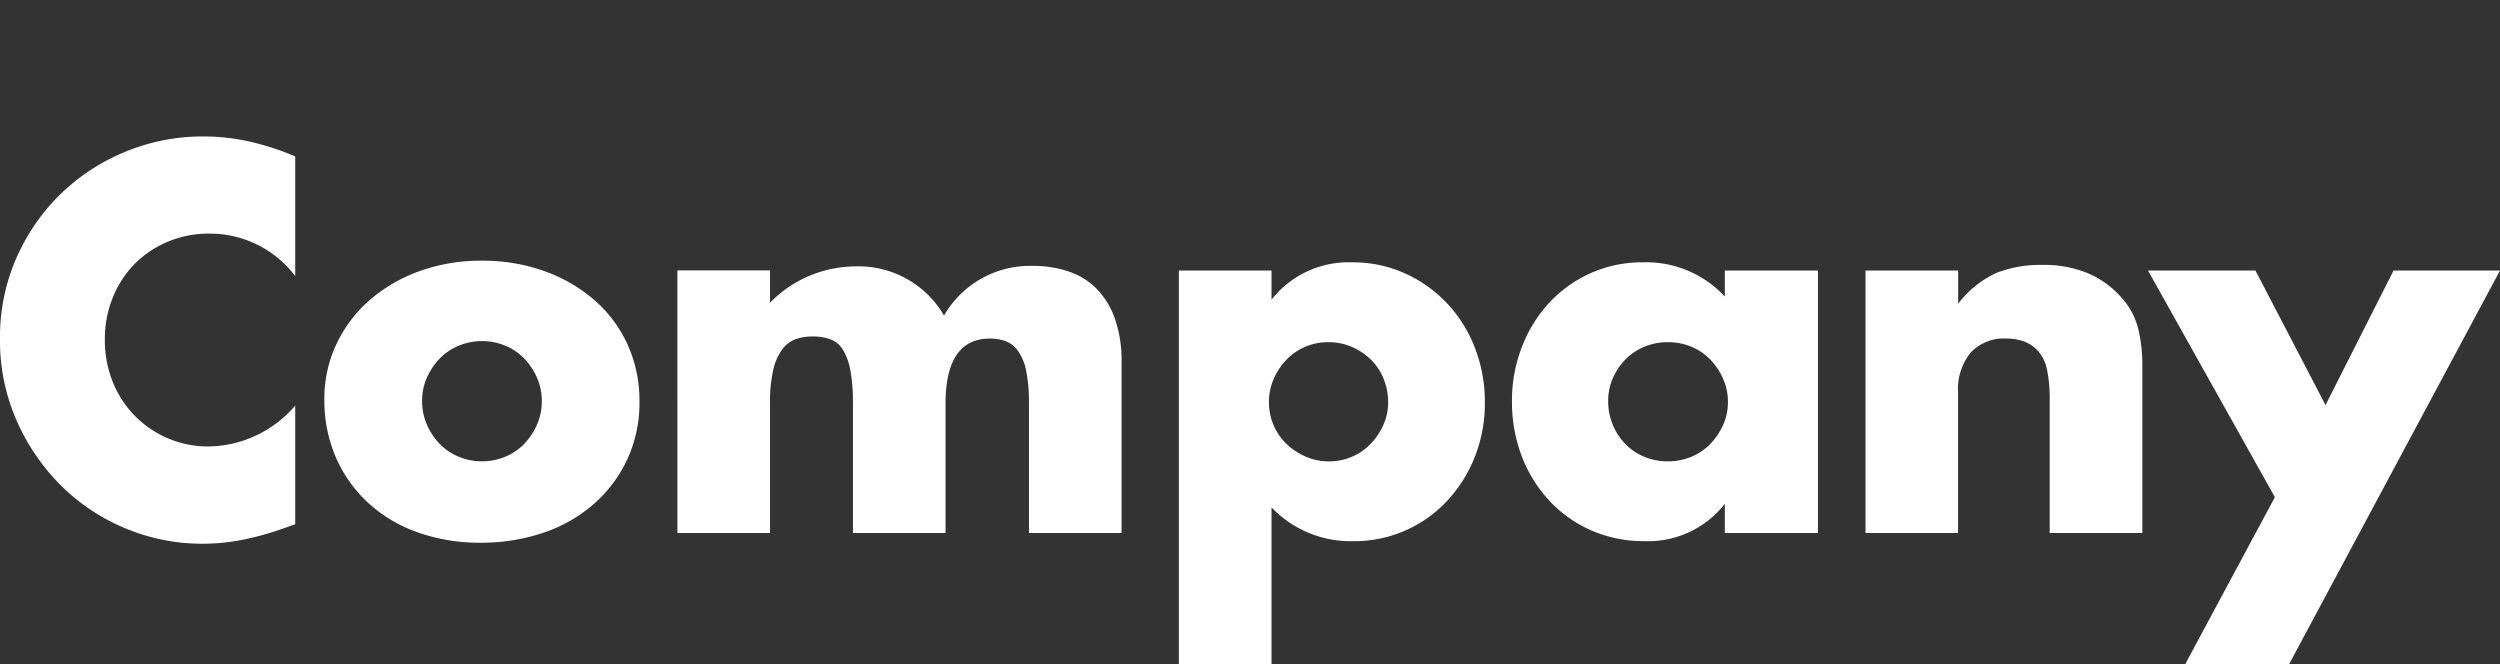 <svg xmlns="http://www.w3.org/2000/svg" width="234.528" height="62.288" viewBox="0 0 234.528 62.288">
  <rect x="0" y="0" width="234.528" height="62.288" fill="#333333" stroke="none"/>
  <g id="company" transform="translate(-1846.264 598)">
    <path id="パス_5790" data-name="パス 5790" d="M-88.488-24.1a10.04,10.04,0,0,0-8.064-3.984,9.864,9.864,0,0,0-3.912.768,9.52,9.52,0,0,0-3.1,2.088,9.614,9.614,0,0,0-2.04,3.144,10.321,10.321,0,0,0-.744,3.936,10.45,10.45,0,0,0,.744,3.984,9.691,9.691,0,0,0,2.064,3.168,9.675,9.675,0,0,0,3.1,2.112,9.57,9.57,0,0,0,3.84.768,10.894,10.894,0,0,0,8.112-3.84V-.816l-.96.336A27.776,27.776,0,0,1-93.48.648a19.538,19.538,0,0,1-3.7.36,18.634,18.634,0,0,1-7.176-1.416A18.763,18.763,0,0,1-110.4-4.392a19.82,19.82,0,0,1-4.2-6.1,18.592,18.592,0,0,1-1.584-7.7,18.5,18.5,0,0,1,1.56-7.656,19.055,19.055,0,0,1,4.176-6,19.1,19.1,0,0,1,6.072-3.936A18.934,18.934,0,0,1-97.128-37.2a19.852,19.852,0,0,1,4.248.456,25.768,25.768,0,0,1,4.392,1.416Zm11.9,11.664a5.58,5.58,0,0,0,.456,2.28,6.108,6.108,0,0,0,1.2,1.8,5.279,5.279,0,0,0,1.776,1.2,5.6,5.6,0,0,0,2.184.432,5.6,5.6,0,0,0,2.184-.432,5.279,5.279,0,0,0,1.776-1.2,6.108,6.108,0,0,0,1.2-1.8,5.46,5.46,0,0,0,.456-2.232,5.344,5.344,0,0,0-.456-2.184,6.108,6.108,0,0,0-1.2-1.8,5.279,5.279,0,0,0-1.776-1.2A5.6,5.6,0,0,0-70.968-18a5.6,5.6,0,0,0-2.184.432,5.279,5.279,0,0,0-1.776,1.2,6.2,6.2,0,0,0-1.2,1.776A5.179,5.179,0,0,0-76.584-12.432Zm-9.168-.1a11.982,11.982,0,0,1,1.1-5.112,12.556,12.556,0,0,1,3.072-4.128,14.607,14.607,0,0,1,4.68-2.76,16.89,16.89,0,0,1,5.928-1.008,17.115,17.115,0,0,1,5.88.984,14.555,14.555,0,0,1,4.7,2.736,12.273,12.273,0,0,1,3.1,4.176,12.761,12.761,0,0,1,1.1,5.352,12.53,12.53,0,0,1-1.128,5.352,12.7,12.7,0,0,1-3.1,4.176A13.866,13.866,0,0,1-65.136-.048a18.072,18.072,0,0,1-5.976.96,17.294,17.294,0,0,1-5.856-.96A13.516,13.516,0,0,1-81.6-2.784a12.7,12.7,0,0,1-3.048-4.248A13.33,13.33,0,0,1-85.752-12.528Zm33.12-12.1h8.688V-21.6a11.236,11.236,0,0,1,7.968-3.408A9.266,9.266,0,0,1-27.624-20.4a9.315,9.315,0,0,1,8.352-4.656,10.4,10.4,0,0,1,3.264.5,6.706,6.706,0,0,1,2.64,1.584,7.579,7.579,0,0,1,1.752,2.808,11.927,11.927,0,0,1,.648,4.176V0h-8.688V-12.144a14.706,14.706,0,0,0-.264-3.072,4.853,4.853,0,0,0-.768-1.872A2.543,2.543,0,0,0-21.864-18a4.25,4.25,0,0,0-1.44-.24q-4.176,0-4.176,6.1V0h-8.688V-12.144a16.529,16.529,0,0,0-.24-3.1,5.705,5.705,0,0,0-.7-1.944,2.328,2.328,0,0,0-1.176-.984,4.873,4.873,0,0,0-1.68-.264,4.826,4.826,0,0,0-1.536.24,2.725,2.725,0,0,0-1.272.936,5.1,5.1,0,0,0-.864,1.92,13.317,13.317,0,0,0-.312,3.192V0h-8.688ZM14.04-12.24a5.886,5.886,0,0,0-.408-2.184,5.241,5.241,0,0,0-1.176-1.8,5.879,5.879,0,0,0-1.8-1.224A5.46,5.46,0,0,0,8.424-17.9a5.425,5.425,0,0,0-2.16.432,5.341,5.341,0,0,0-1.752,1.2,6.108,6.108,0,0,0-1.2,1.8,5.344,5.344,0,0,0-.456,2.184,5.425,5.425,0,0,0,.432,2.16,5.341,5.341,0,0,0,1.2,1.752,6.108,6.108,0,0,0,1.8,1.2,5.344,5.344,0,0,0,2.184.456,5.425,5.425,0,0,0,2.16-.432,5.341,5.341,0,0,0,1.752-1.2,6.2,6.2,0,0,0,1.2-1.776A5.067,5.067,0,0,0,14.04-12.24ZM3.1,12.288H-5.592V-24.624H3.1v2.736a9.167,9.167,0,0,1,7.584-3.5A11.791,11.791,0,0,1,15.6-24.36a12.471,12.471,0,0,1,3.96,2.808,12.742,12.742,0,0,1,2.616,4.176,14.009,14.009,0,0,1,.936,5.136,13.635,13.635,0,0,1-.936,5.088,13.081,13.081,0,0,1-2.592,4.128A11.961,11.961,0,0,1,15.672-.24a11.864,11.864,0,0,1-4.9,1.008A10.257,10.257,0,0,1,3.1-2.4ZM34.68-12.384a5.722,5.722,0,0,0,.432,2.232,5.749,5.749,0,0,0,1.176,1.8,5.279,5.279,0,0,0,1.776,1.2A5.722,5.722,0,0,0,40.3-6.72a5.6,5.6,0,0,0,2.184-.432,5.279,5.279,0,0,0,1.776-1.2,6.2,6.2,0,0,0,1.2-1.776,5.179,5.179,0,0,0,.456-2.16,5.344,5.344,0,0,0-.456-2.184,6.108,6.108,0,0,0-1.2-1.8,5.279,5.279,0,0,0-1.776-1.2A5.6,5.6,0,0,0,40.3-17.9a5.722,5.722,0,0,0-2.232.432,5.279,5.279,0,0,0-1.776,1.2,5.915,5.915,0,0,0-1.176,1.752A5.254,5.254,0,0,0,34.68-12.384Zm10.944-12.24H54.36V0H45.624V-2.736a9.117,9.117,0,0,1-7.536,3.5,12.233,12.233,0,0,1-4.944-.984,11.923,11.923,0,0,1-3.936-2.76,12.742,12.742,0,0,1-2.616-4.176,14.277,14.277,0,0,1-.936-5.232,13.876,13.876,0,0,1,.912-5.016,12.9,12.9,0,0,1,2.544-4.152A12,12,0,0,1,33-24.36a11.859,11.859,0,0,1,4.992-1.032,10.029,10.029,0,0,1,7.632,3.216Zm13.2,0h8.688v3.12a9.511,9.511,0,0,1,3.6-2.9,11.263,11.263,0,0,1,4.272-.744,10.673,10.673,0,0,1,4.44.84,8.855,8.855,0,0,1,3.144,2.376,6.827,6.827,0,0,1,1.44,2.784,14.5,14.5,0,0,1,.384,3.5V0H76.1V-12.432a13.385,13.385,0,0,0-.264-2.952,3.657,3.657,0,0,0-.936-1.8,3.292,3.292,0,0,0-1.3-.816,4.826,4.826,0,0,0-1.536-.24,4.3,4.3,0,0,0-3.384,1.32,5.481,5.481,0,0,0-1.176,3.768V0H58.824ZM97.224-3.36,85.32-24.624H95.4L101.976-12l6.384-12.624h9.984L98.568,12.288H88.824Z" transform="translate(1962.448 -548)" fill="#fff"/>
    <rect id="長方形_3555" data-name="長方形 3555" width="18" height="62" transform="translate(1884 -598)" fill="none"/>
  </g>
</svg>
